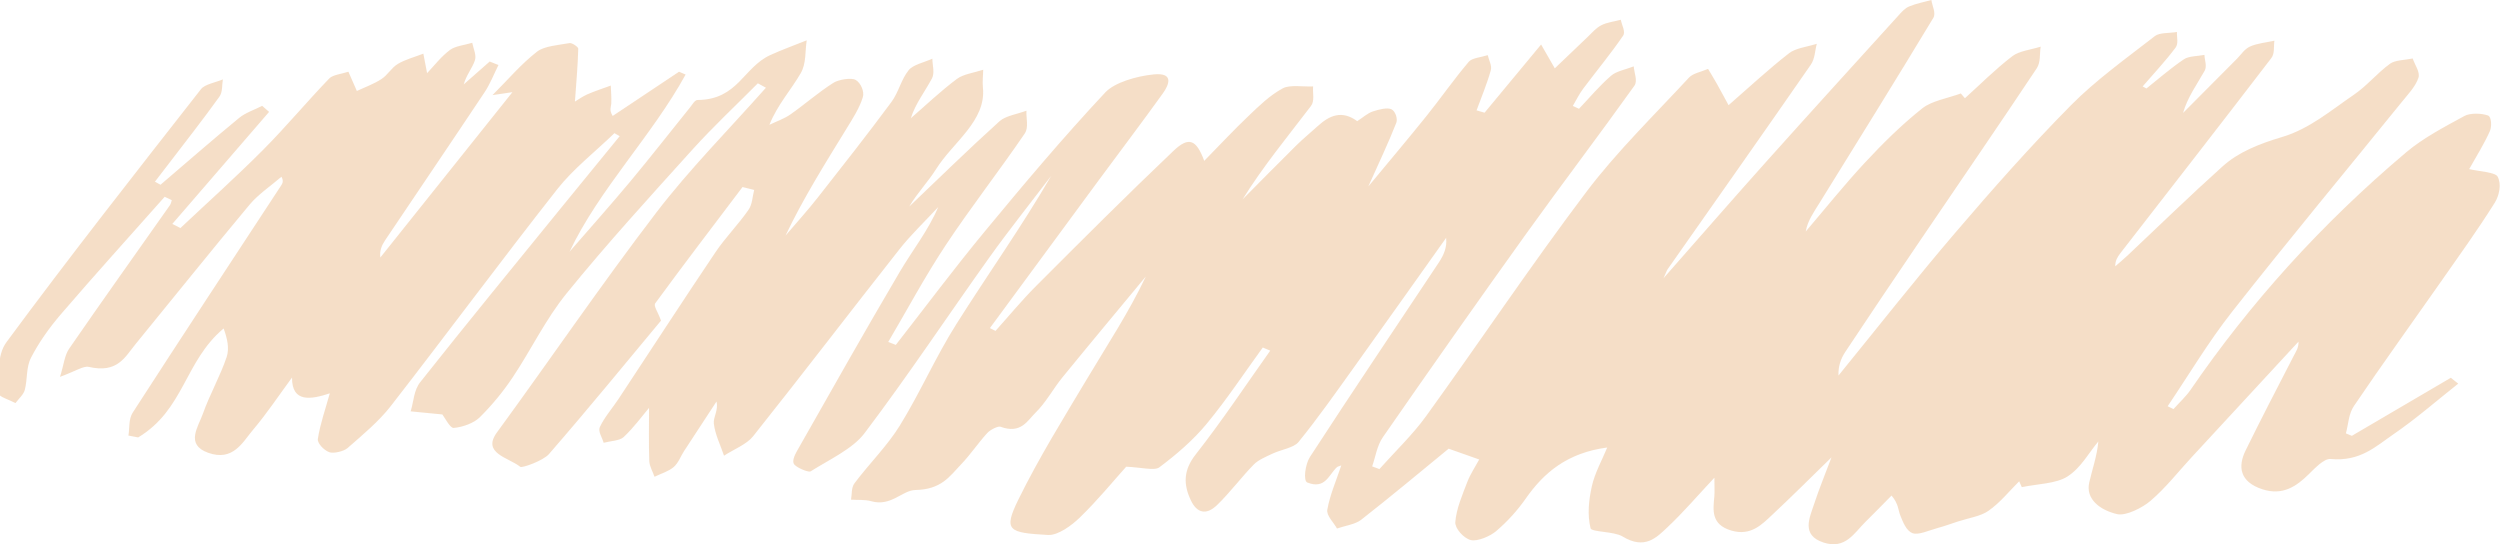 <?xml version="1.0" encoding="UTF-8"?> <svg xmlns="http://www.w3.org/2000/svg" xmlns:xlink="http://www.w3.org/1999/xlink" width="1920px" height="418px" viewBox="0 0 1920 418" version="1.1"><title>Fill 1</title><g id="Ontwerp-V3" stroke="none" stroke-width="1" fill="none" fill-rule="evenodd" fill-opacity="0.5"><g id="ECHO-|-SERVICE-|-DESKTOP" transform="translate(0, -872)" fill="#EDBE90"><path d="M1648.452,939.955 C1647.491,939.426 1646.522,938.903 1645.562,938.374 C1654.103,928.473 1663.193,918.804 1670.87,908.532 C1673.211,905.394 1671.677,900.608 1671.919,896.576 C1666.196,897.512 1658.462,896.983 1655.071,899.622 C1632.871,916.876 1609.493,933.618 1590.538,952.799 C1559.281,984.429 1530.195,1017.349 1501.827,1050.518 C1470.909,1086.672 1441.847,1123.733 1411.97,1160.393 C1411.68,1153.569 1413.617,1147.652 1417.137,1142.324 C1436.035,1113.79 1455.24,1085.365 1474.501,1056.97 C1504.427,1012.83 1534.699,968.818 1564.189,924.514 C1567.353,919.764 1566.32,913.434 1567.24,907.832 C1559.87,910.174 1550.667,911.153 1545.501,915.124 C1532.391,925.183 1521.089,936.586 1509.06,947.448 C1508.011,946.225 1506.962,945.003 1505.912,943.78 C1495.902,947.46 1483.535,949.461 1476.366,955.165 C1460.326,967.936 1446.037,982.106 1432.596,996.538 C1416.491,1013.828 1402.008,1031.981 1386.824,1049.763 C1388.196,1041.657 1392.91,1035.07 1397.108,1028.308 C1426.517,980.847 1456.015,933.411 1484.794,885.738 C1486.998,882.083 1483.922,876.622 1483.309,872 C1477.585,873.593 1471.522,874.725 1466.259,876.938 C1462.941,878.337 1460.487,881.177 1458.227,883.664 C1424.233,921.133 1390.166,958.559 1356.478,996.185 C1330.759,1024.914 1305.556,1053.905 1277.624,1085.62 C1279.634,1081.181 1279.982,1079.855 1280.781,1078.712 C1317.463,1026.41 1354.323,974.188 1390.666,921.753 C1393.92,917.052 1393.831,911.043 1395.3,905.637 C1388.115,907.942 1379.098,908.915 1374.093,912.807 C1358.295,925.086 1343.998,938.459 1327.538,952.793 C1324.075,946.432 1321.322,941.25 1318.424,936.112 C1316.309,932.347 1314.008,928.637 1311.788,924.909 C1306.831,927.068 1300.171,928.327 1297.201,931.532 C1270.359,960.523 1241.475,988.705 1218.355,1019.337 C1175.537,1076.048 1136.57,1134.394 1095.157,1191.713 C1084.897,1205.913 1071.399,1218.775 1059.387,1232.252 C1057.53,1231.565 1055.674,1230.872 1053.817,1230.184 C1056.497,1222.637 1057.45,1214.403 1062.132,1207.646 C1098.192,1155.655 1134.625,1103.81 1171.638,1052.196 C1199.085,1013.931 1227.832,976.189 1255.19,937.887 C1257.911,934.08 1255.013,927.999 1254.722,922.975 C1248.829,925.293 1241.41,926.612 1237.35,930.127 C1228.244,938.021 1220.793,947.004 1212.671,955.542 C1211.089,954.812 1209.515,954.083 1207.933,953.353 C1210.54,948.956 1212.704,944.376 1215.82,940.204 C1226.016,926.576 1237.075,913.3 1246.544,899.403 C1248.619,896.363 1245.511,891.315 1244.793,887.192 C1239.731,888.53 1234.056,889.174 1229.802,891.382 C1225.523,893.608 1222.56,897.317 1219.21,900.48 C1210.928,908.301 1202.75,916.182 1194.08,924.478 C1189.357,916.261 1186.241,910.843 1183.569,906.19 C1168.546,924.301 1154.354,941.427 1140.154,958.546 L1134.003,956.758 C1137.749,946.517 1142.043,936.361 1144.933,925.98 C1145.934,922.392 1143.464,918.25 1142.576,914.364 C1137.628,915.97 1130.499,916.523 1128.094,919.357 C1116.534,932.986 1106.548,947.375 1095.432,961.228 C1081.425,978.682 1066.854,995.881 1050.87,1015.202 C1058.991,997.055 1066.273,981.814 1072.352,966.313 C1073.579,963.205 1071.666,957.373 1068.582,955.901 C1065.458,954.405 1058.701,956.096 1054.269,957.61 C1050.176,959.003 1047.052,962.007 1042.354,965.048 C1030.398,956.284 1020.864,960.839 1012.178,968.709 C1006.6,973.762 1000.69,978.609 995.411,983.827 C981.582,997.499 968.012,1011.322 954.337,1025.085 C969.788,1000.114 988.856,976.998 1006.818,953.407 C1009.829,949.461 1008.028,943.44 1008.456,938.374 C1000.521,938.721 990.535,936.914 985.11,939.87 C974.995,945.368 967.003,953.322 959.092,960.833 C947.701,971.646 937.174,982.976 924.847,995.54 C918.656,978.713 912.771,976.876 901.138,987.945 C865.327,1022.007 830.623,1056.721 795.926,1091.434 C784.762,1102.6 774.97,1114.544 764.548,1126.129 L760.245,1123.976 C787.862,1086.441 815.454,1048.894 843.119,1011.377 C859.749,988.832 876.742,966.434 893.049,943.756 C897.554,937.486 902.115,927.585 886.123,929.142 C872.892,930.431 856.012,935.339 848.883,942.959 C816.447,977.606 786.271,1013.493 756.491,1049.502 C732.749,1078.201 710.751,1107.72 687.986,1136.875 C686.049,1136.121 684.111,1135.373 682.174,1134.619 C696.802,1109.788 710.259,1084.513 726.348,1060.23 C745.512,1031.3 767.349,1003.38 786.958,974.608 C790.219,969.828 787.999,962.931 788.306,957.014 C781.307,959.635 772.241,960.955 767.664,965.09 C743.914,986.534 721.319,1008.689 698.319,1030.6 C704.229,1020.511 712.858,1011.553 719.026,1001.719 C731.87,981.237 757.492,964.865 754.885,939.298 C754.417,934.755 755.014,930.146 755.119,925.566 C748.289,927.829 739.878,928.893 734.937,932.59 C722.311,942.029 711.236,952.641 699.538,962.779 C702.969,951.68 710.396,942.303 715.716,932.286 C718.049,927.889 716.071,922.191 716.055,917.082 C709.839,919.916 701.274,921.674 697.924,925.822 C691.894,933.296 690.247,942.734 684.555,950.421 C666.239,975.155 647.074,999.536 627.901,1023.905 C620.143,1033.769 611.53,1043.256 603.304,1052.908 C616.826,1024.397 633.738,997.511 650.319,970.509 C655.114,962.712 660.2,954.794 662.687,946.517 C663.906,942.442 661.217,935.716 657.1,933.363 C653.847,931.508 644.095,933.04 640.059,935.601 C628.305,943.069 618.246,952.021 606.961,959.939 C602.359,963.168 596.313,965.236 590.928,967.833 C596.926,952.672 607.647,940.934 615.017,928.102 C619.304,920.628 618.222,911.408 619.562,902.967 C610.19,906.738 600.559,910.18 591.501,914.334 C570.835,923.815 566.743,948.597 535.598,948.804 C533.62,948.816 531.513,952.55 529.778,954.691 C514.504,973.616 499.618,992.719 483.981,1011.468 C468.861,1029.591 452.99,1047.361 437.442,1065.284 C460.151,1017.264 500.998,975.976 526.549,929.246 C524.861,928.528 523.182,927.81 521.495,927.093 C504.51,938.416 487.525,949.734 470.532,961.058 C467.674,956.4 469.289,954.156 469.434,951.857 C469.733,947.162 469.24,942.436 469.071,937.723 C463.097,939.913 456.954,941.883 451.214,944.382 C447.388,946.055 444.134,948.488 441.551,950.026 C442.568,935.643 443.739,922.562 444.102,909.468 C444.151,907.954 439.21,904.773 437.45,905.09 C428.804,906.647 418.003,907.346 412.481,911.646 C400.106,921.285 390.403,932.876 378.237,945.045 C383.92,944.212 387.165,943.732 393.535,942.795 C358.717,986.382 325.409,1028.077 292.101,1069.772 C291.415,1064.651 293.143,1060.443 295.742,1056.563 C321.187,1018.626 346.915,980.799 372.199,942.801 C376.606,936.172 379.319,928.899 382.822,921.929 C380.57,921.035 378.326,920.148 376.082,919.254 C369.446,925.098 362.818,930.942 356.182,936.781 C357.942,929.921 362.737,924.368 364.739,918.299 C366.088,914.206 363.504,909.371 362.681,904.871 C356.869,906.622 349.643,907.309 345.559,910.375 C338.616,915.574 333.643,922.276 328.009,928.175 C326.975,922.817 326.055,918.013 325.135,913.215 C318.539,915.775 311.234,917.666 305.558,921.09 C300.473,924.161 297.873,929.519 292.9,932.755 C287.072,936.549 279.863,939.134 274.059,941.865 C270.814,934.47 269.199,930.778 267.576,927.093 C262.579,928.759 255.661,929.373 252.884,932.256 C235.512,950.276 219.826,969.232 202.107,987.044 C181.723,1007.527 159.814,1027.14 138.575,1047.136 C136.492,1046.084 134.417,1045.032 132.343,1043.98 C157.118,1015.293 181.893,986.613 206.668,957.926 C204.892,956.381 203.124,954.843 201.356,953.298 C195.407,956.327 188.416,958.638 183.701,962.518 C163.196,979.394 143.354,996.726 123.269,1013.894 C121.848,1013.11 120.419,1012.319 118.998,1011.529 C122.542,1006.913 126.102,1002.309 129.63,997.687 C142.676,980.598 156.044,963.637 168.468,946.292 C171.132,942.57 170.357,937.45 171.172,932.974 C165.465,935.388 157.303,936.714 154.429,940.387 C103.951,1004.876 53.271,1069.291 5.012,1134.716 C-2.948,1145.505 -0.34,1160.977 -0.922,1174.326 C-1.026,1176.63 7.41,1179.142 11.898,1181.556 C14.368,1178.206 18.09,1175.043 19.034,1171.461 C21.19,1163.288 19.938,1154.305 23.813,1146.74 C29.811,1135.033 37.86,1123.703 46.933,1113.139 C72.936,1082.883 99.898,1053.096 126.482,1023.126 C128.29,1023.99 130.098,1024.853 131.915,1025.717 C131.463,1027.012 131.325,1028.435 130.51,1029.591 C104.694,1066.269 78.586,1102.837 53.174,1139.679 C49.533,1144.952 49.194,1151.514 46.094,1161.414 C57.896,1157.145 64.104,1152.827 68.165,1153.77 C90.276,1158.884 95.943,1146.259 104.137,1136.237 C133.336,1100.514 162.09,1064.59 191.758,1029.092 C198.329,1021.235 207.935,1014.825 216.145,1007.746 C217.945,1011.03 217.009,1012.782 215.903,1014.472 C177.832,1072.563 139.568,1130.587 101.957,1188.848 C98.671,1193.938 99.64,1200.586 98.639,1206.509 C101.134,1206.989 103.62,1207.464 106.114,1207.944 C141.594,1186.562 141.65,1149.476 171.745,1124.262 C174.442,1131.67 176.379,1139.405 174.038,1146.308 C169.057,1160.995 161.009,1175.08 155.826,1189.736 C152.218,1199.911 142.127,1213.393 159.862,1219.736 C179.003,1226.584 186.276,1211.624 194.139,1202.337 C205.142,1189.335 214.321,1175.451 224.274,1161.944 C224.121,1181.38 238.676,1178.905 253.28,1174.088 C249.857,1186.422 245.877,1197.636 244.117,1209.045 C243.609,1212.317 248.533,1217.62 252.811,1219.262 C256.089,1220.521 264.033,1218.63 266.858,1216.16 C278.668,1205.846 291.036,1195.544 300.109,1183.874 C343.185,1128.489 384.631,1072.387 428.078,1017.172 C440.203,1001.762 457.156,988.51 471.896,974.273 C473.236,975.04 474.577,975.806 475.917,976.572 C461.531,994.178 447.097,1011.76 432.768,1029.39 C395.948,1074.692 358.854,1119.871 322.745,1165.495 C317.74,1171.82 317.724,1180.389 315.391,1187.924 C323.157,1188.678 330.915,1189.432 339.706,1190.29 C341.611,1192.692 345.656,1200.89 348.416,1200.653 C355.496,1200.044 364.029,1196.845 368.348,1192.594 C378.043,1183.034 386.528,1172.586 393.728,1161.828 C408.049,1140.427 418.786,1117.469 435.295,1097.139 C465.753,1059.609 498.9,1023.303 531.764,986.911 C547.538,969.438 565.209,952.933 582.024,935.984 C584.091,937.115 586.157,938.246 588.224,939.377 C559.994,971.245 529.406,1002.084 504.074,1035.204 C461.563,1090.771 422.718,1147.919 381.644,1204.119 C369.874,1220.229 390.645,1223.312 399.541,1230.519 C400.913,1231.632 417.172,1225.824 421.571,1220.758 C451.957,1185.807 481.019,1150.206 507.658,1118.235 C505.237,1111.327 501.693,1107.027 503.275,1104.868 C525.192,1074.953 547.812,1045.336 570.262,1015.646 C573.241,1016.388 576.22,1017.13 579.199,1017.872 C577.826,1023.035 577.899,1028.764 574.791,1033.24 C567.09,1044.333 557.031,1054.507 549.515,1065.667 C524.321,1103.099 499.852,1140.81 475.037,1178.382 C470.266,1185.607 464.171,1192.449 460.675,1199.99 C459.117,1203.341 462.476,1207.987 463.606,1212.043 C468.821,1210.681 475.957,1210.48 478.895,1207.731 C486.758,1200.373 492.829,1191.919 498.464,1185.254 C498.464,1198.244 498.157,1212.147 498.657,1226.031 C498.803,1230.099 501.273,1234.119 502.67,1238.163 C507.667,1235.731 513.656,1233.943 517.378,1230.689 C521.172,1227.381 522.649,1222.589 525.305,1218.508 C533.58,1205.785 541.927,1193.093 550.25,1180.389 C551.945,1186.939 547.651,1192.296 548.232,1197.338 C549.176,1205.652 553.277,1213.764 556.054,1221.956 C563.586,1217.079 573.451,1213.247 578.303,1207.154 C616.269,1159.48 653.048,1111.278 690.739,1063.477 C699.627,1052.196 710.558,1041.827 720.544,1031.038 C713.044,1048.754 700.725,1064.317 691.03,1080.761 C664.043,1126.5 638.089,1172.586 611.95,1218.611 C610.174,1221.737 608.123,1226.432 609.948,1228.652 C612.289,1231.492 621.056,1234.934 622.517,1234.022 C637.072,1224.881 654.872,1216.696 663.841,1204.843 C697.391,1160.49 727.68,1114.745 759.801,1069.766 C774.921,1048.602 791.414,1027.992 807.285,1007.126 C784.794,1045.823 758.526,1082.847 734.606,1120.711 C718.493,1146.217 706.82,1173.304 691.006,1198.931 C681.48,1214.36 667.466,1228.196 656.293,1243.096 C653.677,1246.586 654.388,1251.494 653.572,1255.745 C658.747,1256.086 664.341,1255.581 669.016,1256.913 C684.402,1261.304 692.846,1248.508 703.018,1248.326 C723.014,1247.955 729.23,1237.884 737.908,1228.865 C745.367,1221.105 751.066,1212.396 758.283,1204.496 C760.439,1202.136 766.429,1199.023 768.39,1199.74 C784.035,1205.512 789.073,1195.07 795.022,1189.225 C803.507,1180.894 808.697,1170.713 816.068,1161.676 C837.162,1135.811 858.643,1110.123 879.979,1084.367 C867.224,1111.376 850.619,1136.583 835.281,1162.229 C816.802,1193.13 797.678,1223.914 782.114,1255.666 C770.368,1279.627 774.469,1281.13 804.831,1282.863 C812.605,1283.307 823.148,1275.431 829.242,1269.52 C843.111,1256.068 855.01,1241.466 864.916,1230.434 C875.886,1230.86 886.672,1233.663 890.256,1230.987 C903.762,1220.904 916.549,1209.799 926.583,1197.66 C942.284,1178.674 955.532,1158.532 969.82,1138.882 C971.726,1139.691 973.631,1140.494 975.536,1141.303 C956.622,1167.922 938.724,1194.991 918.333,1220.953 C908.742,1233.158 908.75,1244.05 914.644,1256.396 C919.148,1265.859 926.3,1267.993 934.648,1259.935 C944.9,1250.035 953.005,1238.893 962.894,1228.761 C966.325,1225.246 972.073,1222.862 977.167,1220.448 C983.802,1217.298 993.651,1215.917 997.219,1211.52 C1012.622,1192.558 1026.41,1172.836 1040.448,1153.253 C1063.972,1120.461 1087.238,1087.56 1110.616,1054.702 C1111.464,1061.999 1108.719,1068.014 1104.982,1073.646 C1071.964,1123.399 1038.479,1172.969 1006.051,1222.929 C1002.313,1228.694 1000.811,1241.289 1003.992,1242.56 C1017.813,1248.058 1020.477,1236.594 1026.757,1230.811 C1027.338,1230.282 1028.477,1230.087 1030.107,1229.436 C1026.224,1241.089 1021.373,1252.127 1019.371,1263.45 C1018.58,1267.939 1024.142,1273.065 1026.806,1277.9 C1033.054,1275.741 1040.852,1274.707 1045.3,1271.241 C1068.372,1253.221 1090.588,1234.581 1112.562,1216.592 C1119.738,1219.128 1127.238,1221.78 1136.029,1224.887 C1133.147,1230.233 1129.2,1236.09 1126.834,1242.293 C1122.984,1252.388 1118.495,1262.636 1117.672,1272.974 C1117.301,1277.639 1123.904,1285.326 1129.531,1286.761 C1134.584,1288.05 1144.425,1283.836 1148.994,1279.944 C1157.825,1272.421 1165.519,1263.846 1171.743,1254.936 C1185.507,1235.244 1203.42,1219.779 1234.355,1215.68 C1230.407,1225.289 1224.853,1235.117 1222.56,1245.358 C1220.179,1255.982 1218.984,1267.288 1221.551,1277.7 C1222.302,1280.734 1239.529,1280.017 1246.044,1283.97 C1263.287,1294.448 1272.167,1284.864 1280.757,1276.799 C1292.809,1265.476 1303.255,1253.179 1316.656,1238.875 C1316.656,1245.741 1316.938,1249.542 1316.607,1253.313 C1315.687,1263.59 1313.863,1274.768 1329.604,1279.451 C1344.636,1283.921 1353.161,1274.762 1361.104,1267.343 C1376.224,1253.24 1390.691,1238.735 1406.578,1223.27 C1401.831,1235.901 1397.06,1247.438 1393.225,1259.145 C1389.738,1269.787 1383.11,1282.978 1400.547,1288.695 C1417.298,1294.193 1424.257,1281.05 1432.588,1272.883 C1439.417,1266.181 1446.013,1259.345 1452.713,1252.571 C1458.227,1259.163 1457.734,1263.773 1459.43,1267.866 C1461.488,1272.859 1463.934,1279.694 1468.915,1281.494 C1473.444,1283.13 1481.662,1279.25 1488.12,1277.505 C1493.359,1276.088 1498.405,1274.251 1503.515,1272.561 C1511.547,1269.915 1521.186,1268.535 1527.208,1264.272 C1536.362,1257.782 1543.006,1249.281 1550.724,1241.636 C1551.394,1243.138 1552.064,1244.634 1552.734,1246.13 C1564.593,1243.637 1579.075,1243.491 1587.64,1238.054 C1598.183,1231.358 1603.786,1220.253 1611.527,1211.052 C1610.542,1222.078 1606.893,1232.24 1604.536,1242.573 C1601.622,1255.368 1612.883,1263.785 1625.961,1266.85 C1632.637,1268.413 1645.328,1262.003 1651.536,1256.694 C1663.443,1246.519 1672.654,1234.551 1683.011,1223.343 C1710.402,1193.695 1737.808,1164.06 1765.207,1134.418 C1765.554,1138.882 1763.157,1142.245 1761.34,1145.773 C1748.973,1169.831 1736.428,1193.841 1724.577,1218.046 C1718.652,1230.166 1719.895,1242.019 1737.518,1247.766 C1753.187,1252.881 1763.835,1245.334 1773.046,1236.272 C1777.784,1231.608 1784.929,1224.042 1789.861,1224.51 C1812.554,1226.657 1824.646,1214.804 1838.015,1205.633 C1855.702,1193.501 1871.379,1179.708 1887.928,1166.632 C1886.023,1165.13 1884.126,1163.634 1882.221,1162.138 C1856.889,1176.995 1831.557,1191.853 1806.233,1206.71 C1804.699,1206.089 1803.181,1205.469 1801.647,1204.843 C1803.609,1197.782 1803.641,1189.985 1807.839,1183.788 C1829.159,1152.256 1851.642,1121.173 1873.551,1089.865 C1887.953,1069.291 1902.709,1048.839 1915.892,1027.827 C1919.598,1021.922 1921.204,1013.365 1918.209,1007.691 C1916.344,1004.152 1904.058,1003.726 1896.324,1001.877 C1901.676,992.293 1907.763,982.733 1912.203,972.753 C1913.85,969.049 1913.422,961.684 1910.839,960.724 C1905.93,958.893 1897.067,958.692 1892.877,960.973 C1877.176,969.511 1860.861,978.086 1848.073,988.875 C1782.442,1044.247 1727.653,1105.349 1682.406,1171.315 C1678.797,1176.576 1673.663,1181.246 1669.239,1186.191 C1667.737,1185.461 1666.244,1184.731 1664.742,1183.995 C1681.146,1159.742 1695.911,1134.753 1714.285,1111.376 C1756.739,1057.365 1800.985,1004.158 1844.384,950.567 C1849.276,944.528 1855.121,938.465 1857.341,931.806 C1858.818,927.397 1854.612,921.911 1852.949,916.912 C1847.056,918.159 1839.468,918.086 1835.593,920.908 C1825.502,928.266 1818.059,937.741 1807.694,944.814 C1790.41,956.6 1773.651,970.959 1752.937,977.126 C1734.507,982.617 1718.967,988.96 1706.938,999.779 C1681.962,1022.22 1658.187,1045.427 1633.881,1068.294 C1630.894,1071.104 1627.656,1073.773 1624.532,1076.51 C1624.371,1072.131 1626.405,1069.078 1628.69,1066.135 C1667.326,1016.327 1706.115,966.586 1744.38,916.614 C1747.132,913.02 1746.051,907.753 1746.745,903.265 C1740.44,904.664 1733.498,905.26 1728.032,907.723 C1723.738,909.657 1721.227,913.871 1717.998,917.113 C1704.194,930.967 1690.414,944.839 1676.617,958.705 C1679.935,946.833 1687.298,936.799 1693.191,926.296 C1695.104,922.878 1693.166,918.238 1692.997,914.157 C1687.677,915.191 1680.96,915.033 1677.32,917.478 C1667.019,924.399 1657.986,932.39 1648.452,939.955" id="Fill-1"></path></g></g></svg> 